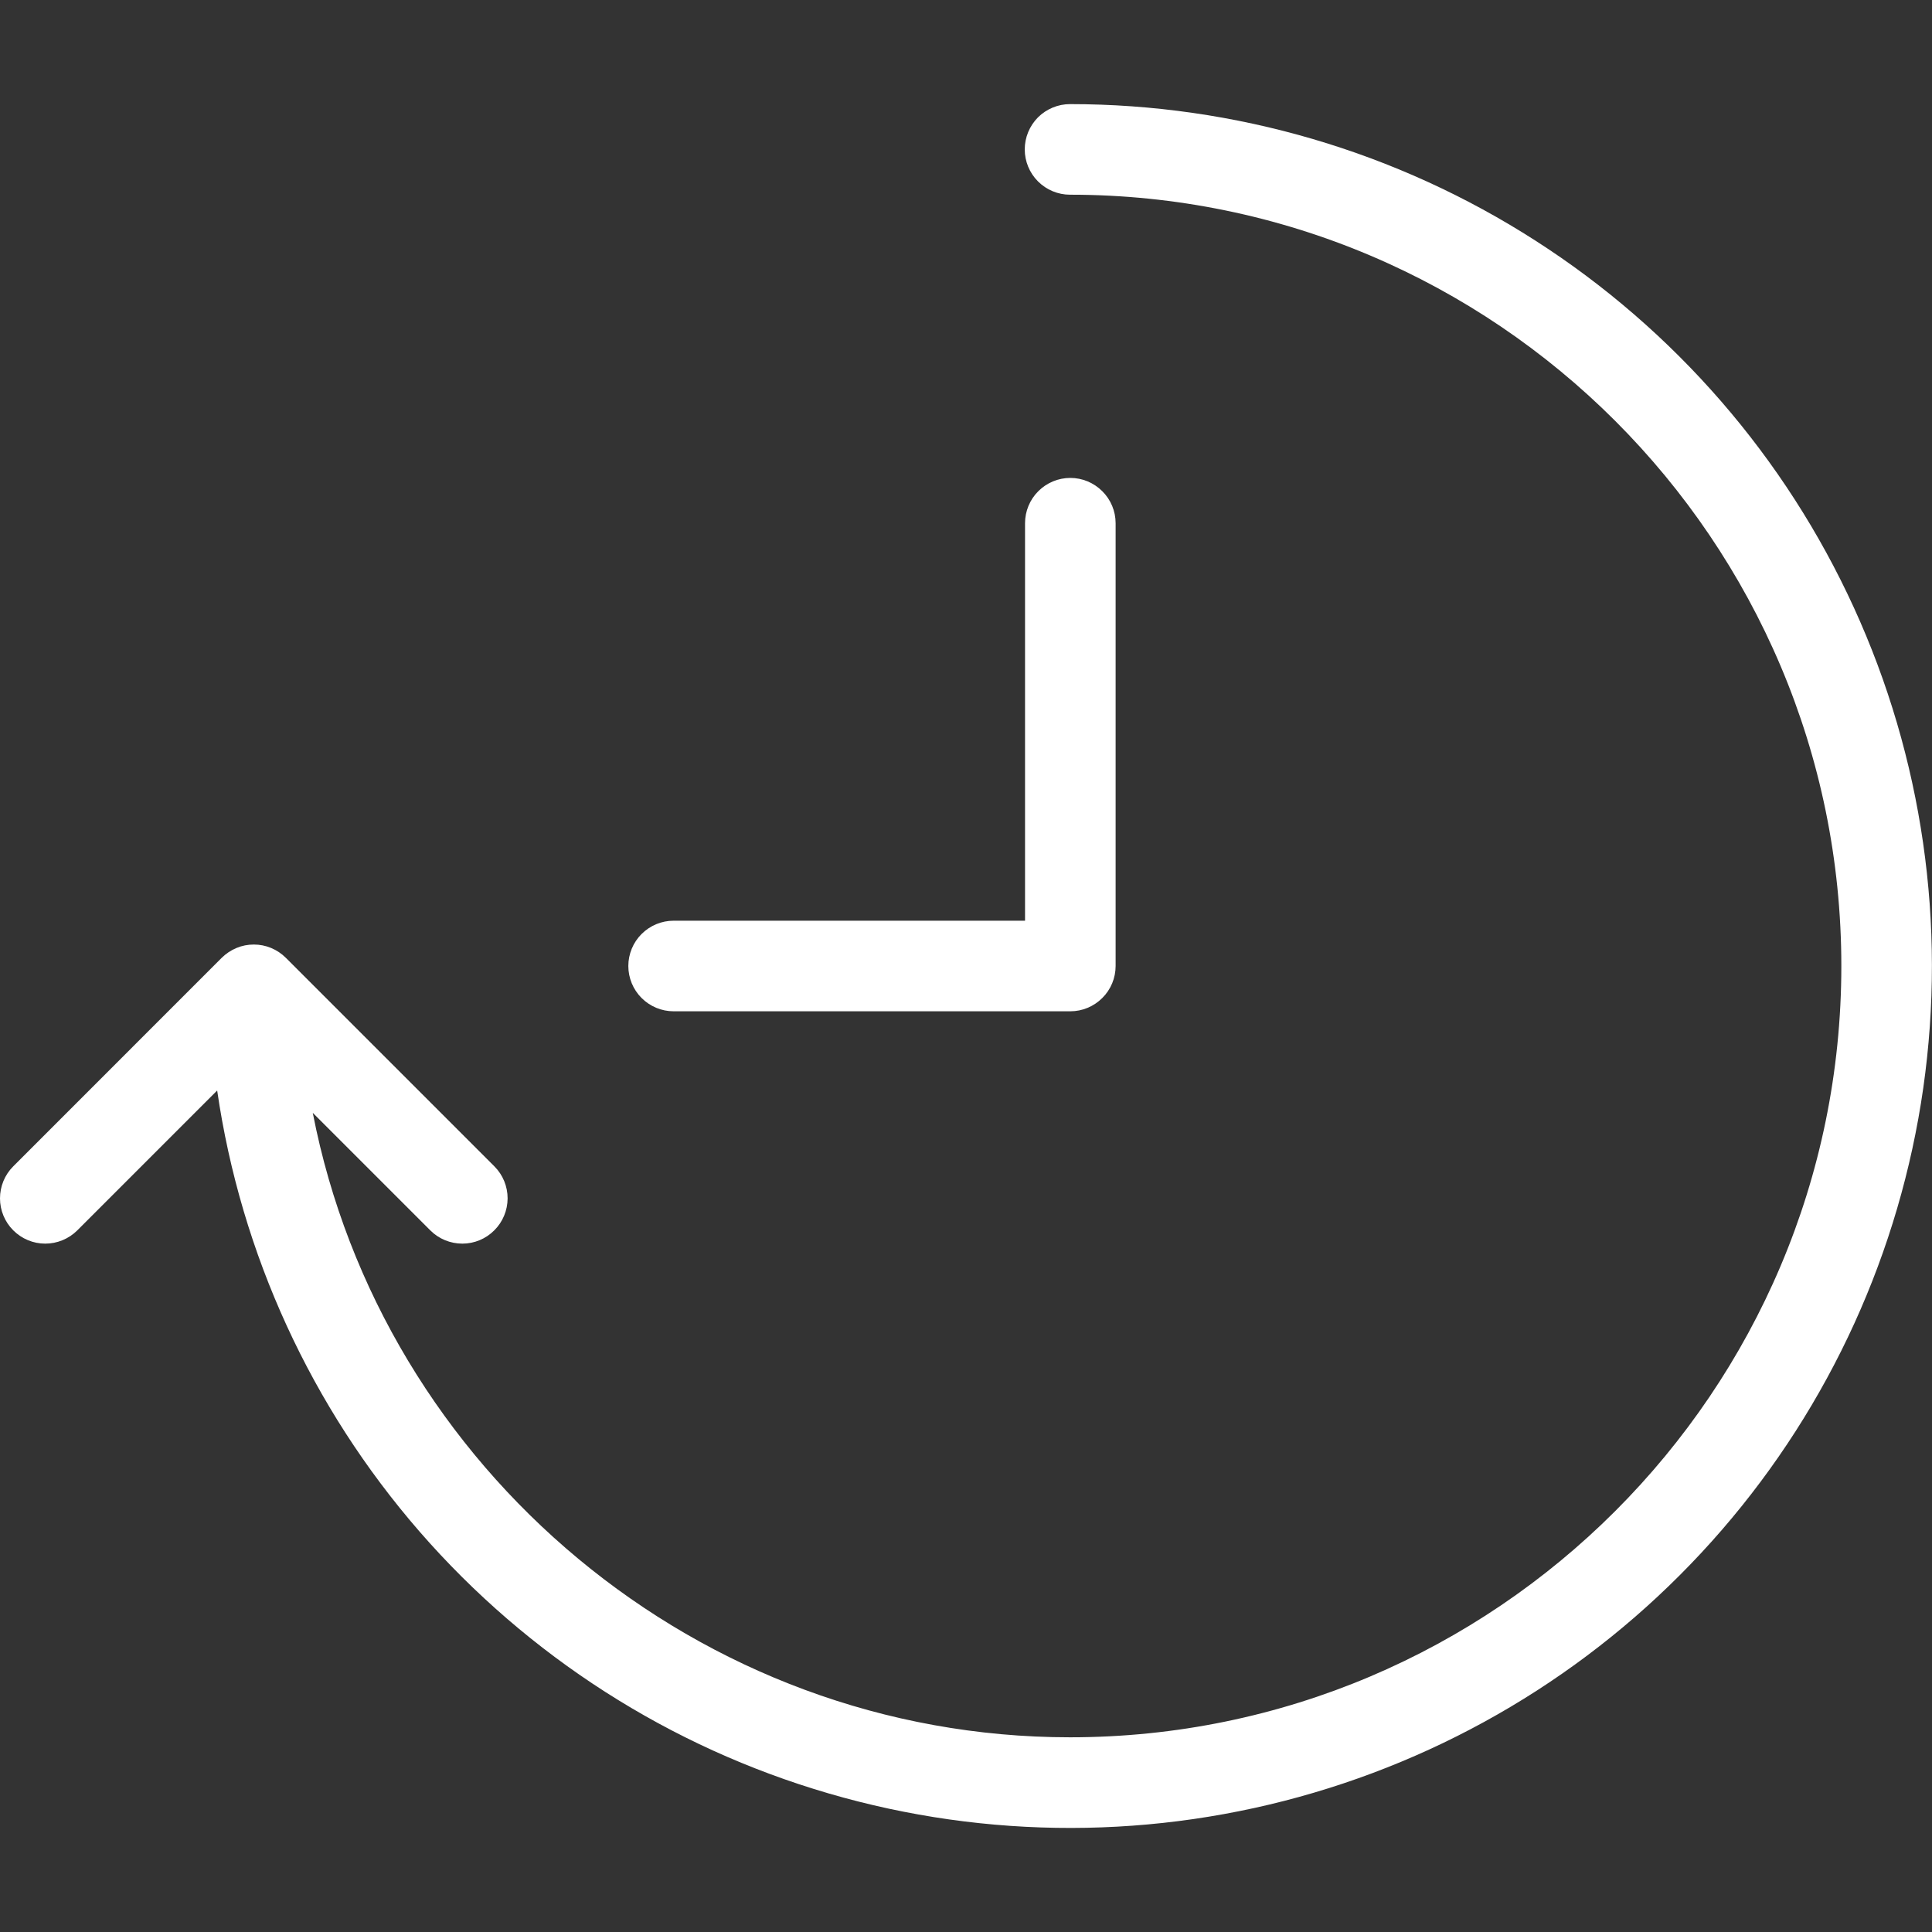 <?xml version="1.0" encoding="UTF-8"?> <svg xmlns="http://www.w3.org/2000/svg" width="27" height="27" viewBox="0 0 27 27" fill="none"><rect x="0" y="0" width="27" height="27" fill="#333333" stroke="none"/><path d="M14.954 1.455C14.786 1.455 14.625 1.522 14.506 1.64C14.388 1.759 14.321 1.92 14.321 2.088C14.321 2.256 14.388 2.417 14.506 2.535C14.625 2.654 14.786 2.721 14.954 2.721C20.897 2.721 25.733 7.556 25.733 13.5C25.733 19.444 20.897 24.279 14.954 24.279C9.77 24.279 5.338 20.534 4.371 15.552L6.015 17.196C6.133 17.314 6.294 17.38 6.462 17.38C6.629 17.38 6.79 17.313 6.908 17.194C7.027 17.076 7.093 16.915 7.094 16.748C7.094 16.58 7.028 16.419 6.91 16.301L3.994 13.385C3.936 13.327 3.866 13.28 3.789 13.248C3.712 13.216 3.63 13.2 3.547 13.2C3.464 13.2 3.381 13.216 3.305 13.248C3.228 13.28 3.158 13.327 3.099 13.385L0.184 16.301C0.066 16.419 -0 16.58 5.6061e-07 16.748C0 16.915 0.067 17.076 0.185 17.194C0.304 17.313 0.464 17.38 0.632 17.38C0.799 17.38 0.96 17.314 1.079 17.196L3.035 15.24C3.368 17.524 4.35 19.664 5.865 21.406C7.38 23.147 9.363 24.417 11.579 25.063C13.794 25.71 16.149 25.707 18.363 25.053C20.576 24.4 22.556 23.125 24.065 21.379C25.575 19.633 26.551 17.49 26.878 15.205C27.204 12.92 26.868 10.59 25.908 8.491C24.948 6.392 23.405 4.613 21.463 3.366C19.521 2.118 17.262 1.455 14.954 1.455Z" fill="white"></path><path d="M14.958 14.133C15.126 14.133 15.286 14.066 15.405 13.947C15.524 13.829 15.591 13.668 15.591 13.5V7.312C15.591 7.144 15.524 6.983 15.405 6.865C15.286 6.746 15.126 6.679 14.958 6.679C14.79 6.679 14.629 6.746 14.51 6.865C14.392 6.983 14.325 7.144 14.325 7.312V12.867H9.414C9.246 12.867 9.085 12.934 8.966 13.053C8.848 13.171 8.781 13.332 8.781 13.5C8.781 13.668 8.848 13.829 8.966 13.947C9.085 14.066 9.246 14.133 9.414 14.133H14.958Z" fill="white"></path></svg> 